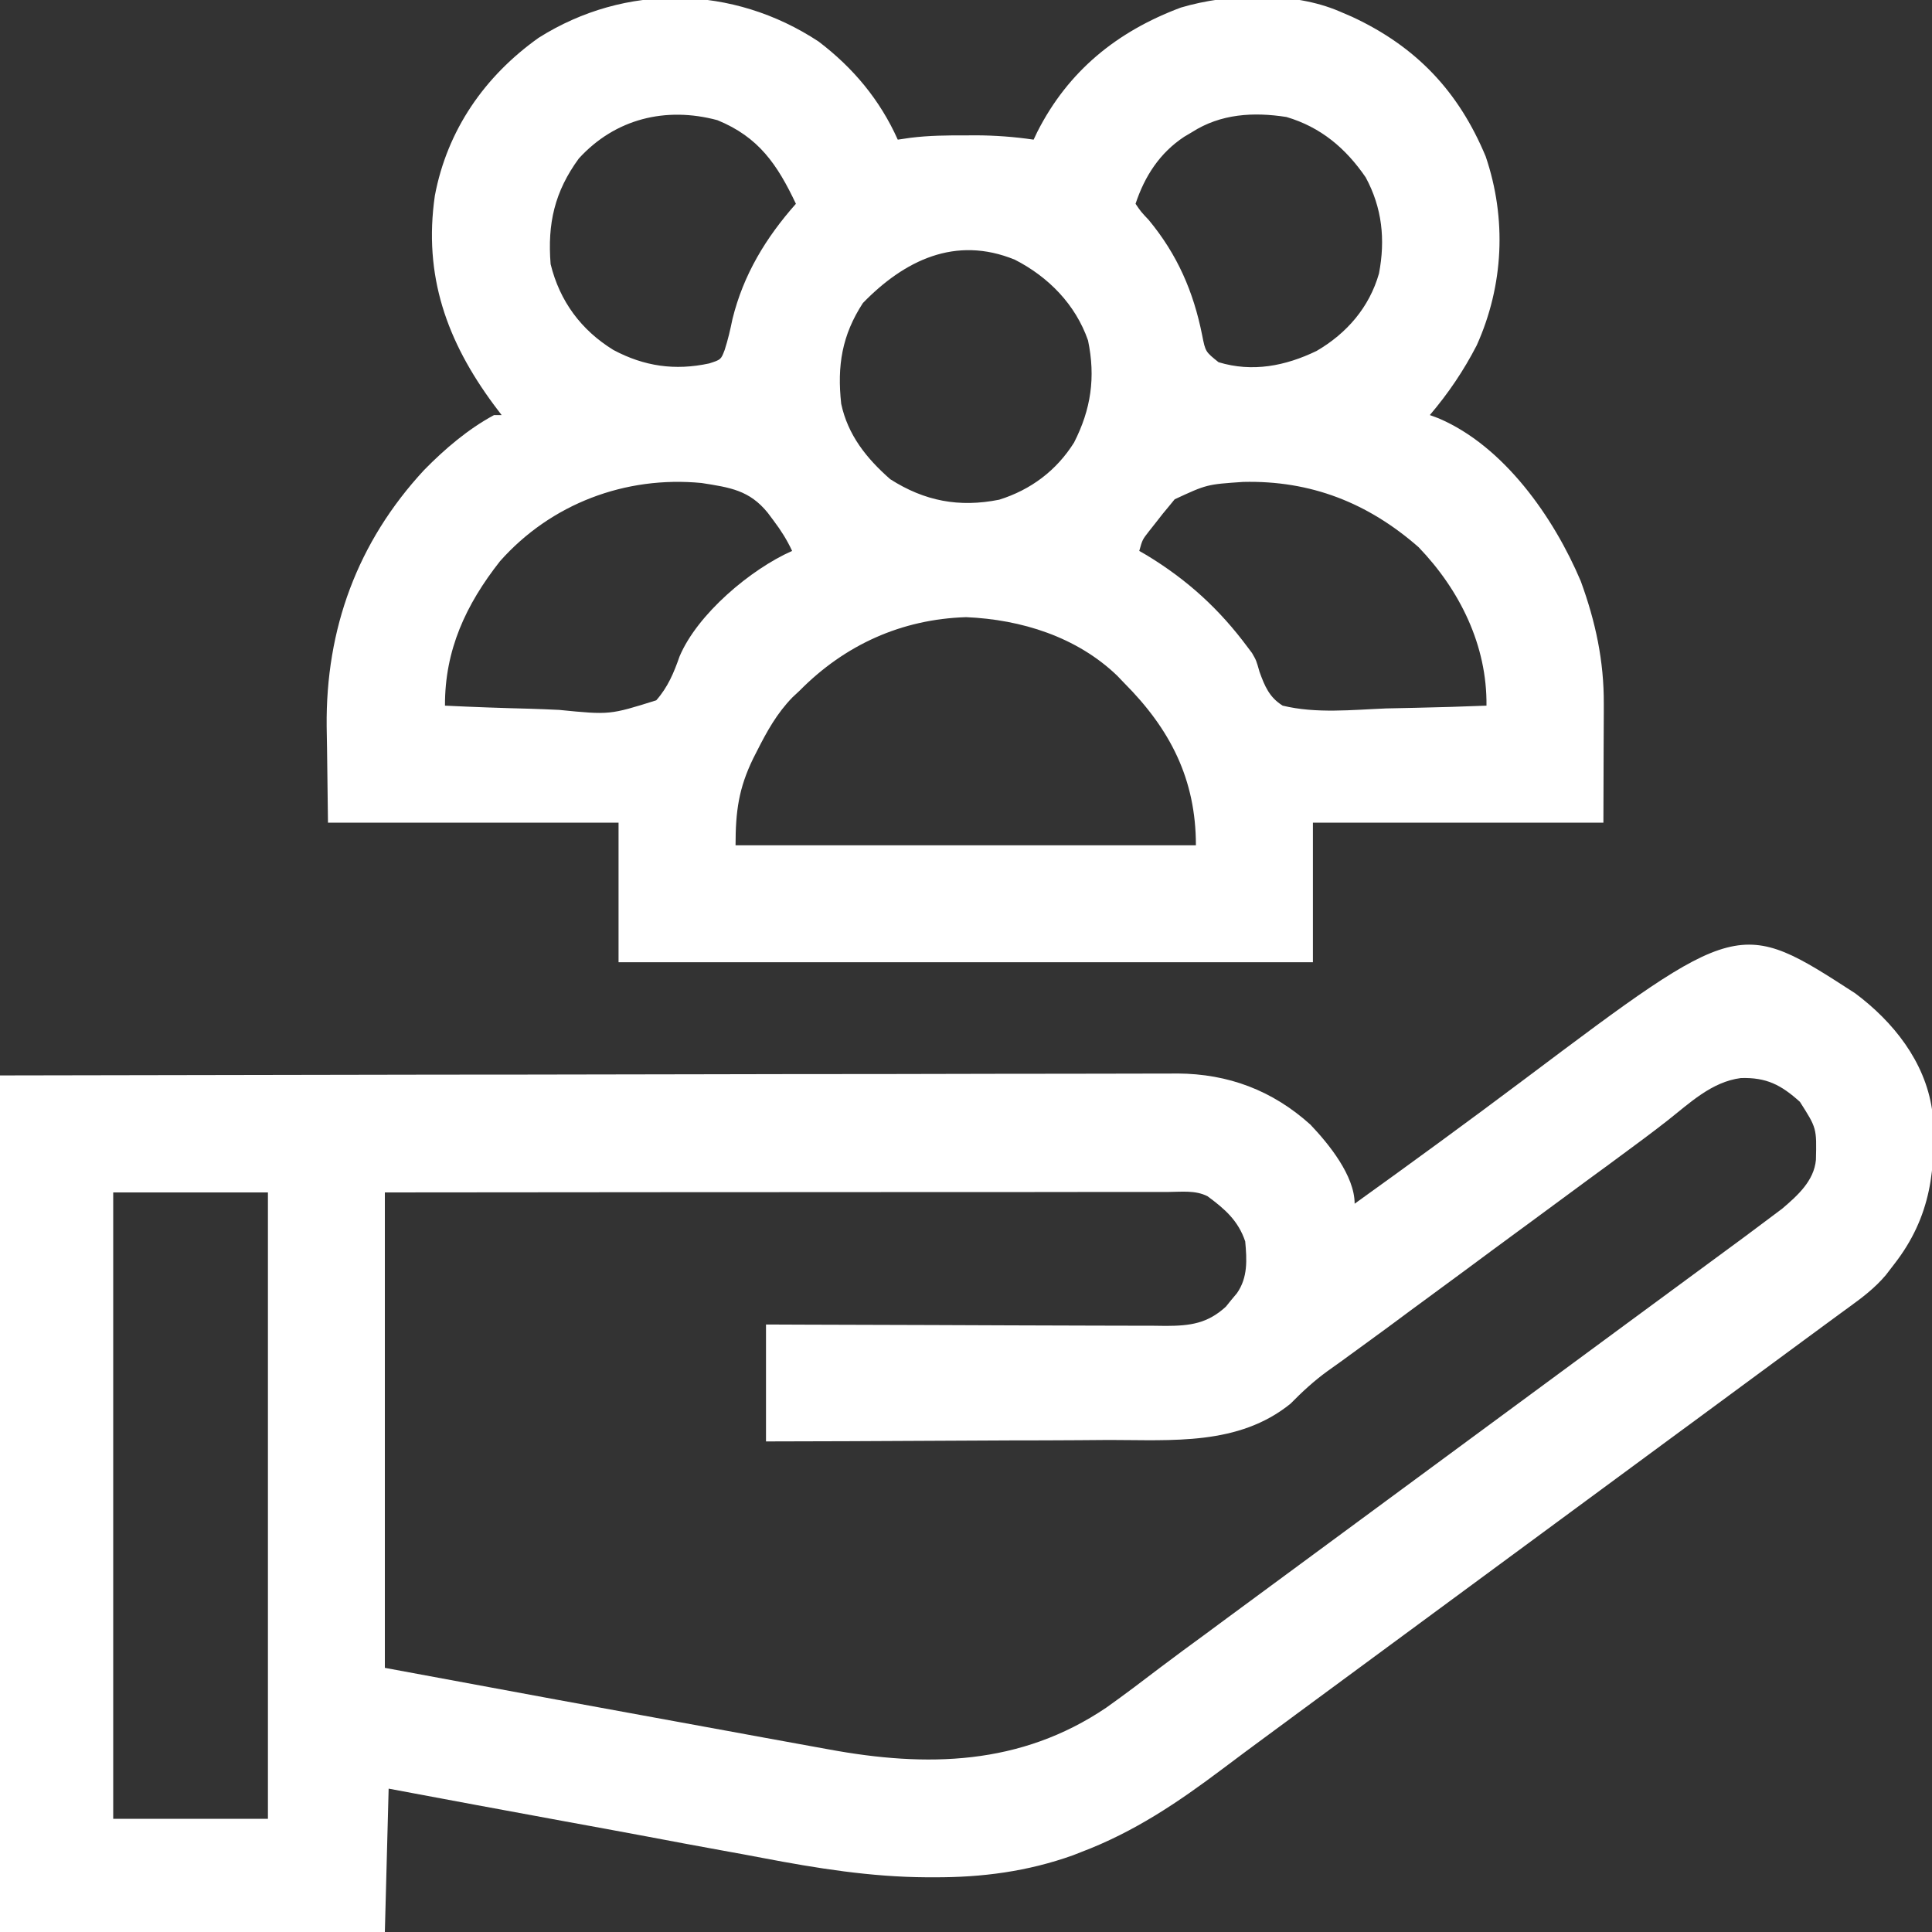 <svg width="25" height="25" viewBox="0 0 25 25" fill="none" xmlns="http://www.w3.org/2000/svg">
<rect x="0" y="0" width="25" height="25" fill="#333333" stroke="none"/>
<g clip-path="url(#clip0_259_7615)">
<path d="M24.007 12.854C24.499 13.222 24.907 13.734 25 14.355C25.062 15.11 24.989 15.744 24.512 16.357C24.476 16.404 24.439 16.451 24.402 16.5C24.261 16.667 24.097 16.791 23.92 16.919C23.886 16.944 23.852 16.969 23.817 16.994C23.744 17.048 23.672 17.101 23.599 17.154C23.486 17.236 23.374 17.319 23.262 17.402C23.067 17.546 22.872 17.69 22.677 17.833C22.483 17.976 22.289 18.119 22.095 18.262C22.017 18.319 21.94 18.376 21.863 18.433C21.825 18.461 21.786 18.489 21.747 18.518C20.085 19.743 18.422 20.968 16.76 22.192C16.722 22.221 16.684 22.249 16.644 22.278C16.567 22.335 16.49 22.391 16.413 22.448C16.216 22.593 16.019 22.739 15.824 22.886C15.242 23.324 14.676 23.706 13.992 23.965C13.957 23.979 13.921 23.993 13.885 24.007C13.299 24.217 12.705 24.295 12.085 24.292C12.053 24.292 12.021 24.292 11.988 24.292C11.267 24.288 10.571 24.176 9.864 24.041C9.693 24.008 9.522 23.977 9.35 23.946C9.029 23.888 8.708 23.828 8.387 23.767C8.02 23.698 7.653 23.631 7.286 23.564C6.533 23.426 5.781 23.286 5.029 23.145C5.013 23.757 4.997 24.369 4.98 25C3.337 25 1.693 25 0 25C0 21.342 0 17.685 0 13.916C3.922 13.908 3.922 13.908 5.56 13.906C5.935 13.906 6.31 13.906 6.685 13.905C6.756 13.905 6.756 13.905 6.828 13.905C7.586 13.904 8.344 13.903 9.102 13.901C9.881 13.899 10.659 13.898 11.438 13.898C11.918 13.897 12.398 13.896 12.878 13.895C13.207 13.894 13.537 13.894 13.866 13.894C14.056 13.894 14.246 13.894 14.436 13.893C14.611 13.892 14.785 13.892 14.959 13.892C15.051 13.893 15.143 13.892 15.236 13.891C15.894 13.895 16.464 14.109 16.956 14.552C17.195 14.803 17.529 15.214 17.529 15.576C18.267 15.046 19 14.511 19.727 13.965C22.503 11.88 22.503 11.88 24.007 12.854ZM1.465 15.43C1.465 18.105 1.465 20.779 1.465 23.535C2.125 23.535 2.786 23.535 3.467 23.535C3.467 20.86 3.467 18.186 3.467 15.43C2.806 15.43 2.146 15.43 1.465 15.43ZM21.572 14.504C21.365 14.666 21.153 14.822 20.941 14.978C20.902 15.007 20.862 15.036 20.822 15.066C20.741 15.125 20.66 15.184 20.58 15.243C20.385 15.387 20.19 15.53 19.995 15.674C19.918 15.731 19.84 15.788 19.763 15.845C19.725 15.873 19.687 15.901 19.647 15.93C19.531 16.016 19.415 16.101 19.299 16.186C19.242 16.229 19.242 16.229 19.183 16.272C19.106 16.329 19.029 16.386 18.952 16.443C18.756 16.587 18.56 16.731 18.365 16.875C18.325 16.904 18.286 16.933 18.245 16.963C18.168 17.021 18.09 17.078 18.012 17.136C17.829 17.27 17.647 17.404 17.463 17.537C17.43 17.561 17.397 17.585 17.363 17.61C17.301 17.654 17.24 17.698 17.178 17.742C17.002 17.87 16.851 18.009 16.699 18.164C16.025 18.709 15.166 18.633 14.351 18.633C14.223 18.634 14.095 18.635 13.967 18.636C13.665 18.638 13.364 18.639 13.062 18.639C12.718 18.64 12.374 18.642 12.031 18.644C11.325 18.648 10.618 18.651 9.912 18.652C9.912 18.153 9.912 17.653 9.912 17.139C10.079 17.14 10.246 17.14 10.418 17.141C10.97 17.143 11.522 17.145 12.074 17.146C12.409 17.147 12.743 17.148 13.078 17.15C13.401 17.151 13.724 17.152 14.047 17.153C14.17 17.153 14.293 17.153 14.417 17.154C14.589 17.155 14.762 17.155 14.934 17.155C14.985 17.156 15.036 17.156 15.089 17.157C15.399 17.156 15.625 17.127 15.863 16.908C15.898 16.865 15.898 16.865 15.933 16.821C15.957 16.793 15.981 16.764 16.006 16.734C16.148 16.531 16.135 16.302 16.113 16.064C16.023 15.795 15.848 15.643 15.625 15.479C15.466 15.399 15.29 15.423 15.115 15.424C15.072 15.424 15.029 15.424 14.984 15.424C14.839 15.424 14.694 15.424 14.548 15.424C14.444 15.424 14.34 15.424 14.236 15.424C13.954 15.424 13.671 15.424 13.388 15.425C13.092 15.425 12.797 15.425 12.502 15.425C11.942 15.425 11.383 15.426 10.823 15.426C10.067 15.427 9.311 15.427 8.555 15.427C7.364 15.428 6.172 15.429 4.98 15.43C4.98 17.46 4.98 19.49 4.98 21.582C7.191 21.992 7.191 21.992 9.403 22.396C9.565 22.426 9.726 22.455 9.888 22.485C10.091 22.522 10.295 22.559 10.498 22.596C10.574 22.61 10.649 22.623 10.724 22.637C11.991 22.871 13.203 22.848 14.315 22.097C14.553 21.928 14.785 21.752 15.017 21.575C15.21 21.429 15.405 21.286 15.601 21.143C15.678 21.086 15.755 21.029 15.832 20.972C20.935 17.212 20.935 17.212 21.051 17.126C21.128 17.07 21.205 17.013 21.282 16.956C21.479 16.811 21.676 16.666 21.873 16.521C22.102 16.353 22.331 16.185 22.559 16.016C22.591 15.992 22.623 15.968 22.657 15.943C22.744 15.878 22.832 15.813 22.919 15.747C22.966 15.711 23.014 15.676 23.063 15.639C23.261 15.47 23.473 15.28 23.498 15.009C23.508 14.598 23.508 14.598 23.291 14.258C23.046 14.037 22.856 13.94 22.527 13.95C22.148 13.998 21.861 14.277 21.572 14.504Z" fill="white"/>
<path d="M10.592 0.537C11.04 0.877 11.387 1.293 11.617 1.807C11.672 1.799 11.726 1.791 11.782 1.783C12.021 1.753 12.256 1.751 12.496 1.752C12.538 1.752 12.579 1.751 12.622 1.751C12.878 1.752 13.123 1.77 13.375 1.807C13.391 1.774 13.406 1.742 13.422 1.708C13.823 0.917 14.456 0.406 15.28 0.098C15.9 -0.086 16.731 -0.11 17.33 0.146C17.385 0.17 17.439 0.193 17.495 0.217C18.326 0.603 18.874 1.182 19.225 2.025C19.498 2.83 19.458 3.692 19.109 4.468C18.94 4.796 18.741 5.09 18.502 5.371C18.539 5.385 18.575 5.398 18.613 5.412C19.461 5.772 20.106 6.695 20.455 7.52C20.646 8.043 20.756 8.552 20.753 9.109C20.753 9.148 20.753 9.187 20.753 9.227C20.753 9.372 20.752 9.517 20.751 9.662C20.75 9.986 20.749 10.31 20.748 10.645C19.508 10.645 18.267 10.645 16.989 10.645C16.989 11.241 16.989 11.837 16.989 12.451C14.024 12.451 11.059 12.451 8.004 12.451C8.004 11.855 8.004 11.259 8.004 10.645C6.764 10.645 5.523 10.645 4.244 10.645C4.24 10.331 4.236 10.018 4.232 9.695C4.23 9.598 4.229 9.502 4.227 9.402C4.214 8.139 4.623 7.015 5.489 6.081C5.756 5.809 6.057 5.552 6.393 5.371C6.425 5.371 6.457 5.371 6.491 5.371C6.458 5.328 6.426 5.285 6.392 5.24C5.782 4.417 5.477 3.567 5.627 2.532C5.787 1.683 6.271 0.986 6.97 0.489C8.095 -0.221 9.486 -0.192 10.592 0.537ZM7.49 2.051C7.176 2.48 7.083 2.893 7.125 3.418C7.243 3.898 7.52 4.272 7.938 4.529C8.336 4.741 8.733 4.798 9.176 4.703C9.329 4.654 9.329 4.654 9.377 4.529C9.42 4.396 9.45 4.266 9.478 4.129C9.619 3.555 9.91 3.076 10.299 2.637C10.059 2.13 9.819 1.774 9.283 1.555C8.616 1.376 7.961 1.535 7.49 2.051ZM15.426 1.709C15.375 1.739 15.375 1.739 15.323 1.77C15.008 1.978 14.812 2.28 14.694 2.637C14.764 2.74 14.764 2.74 14.865 2.847C15.235 3.294 15.444 3.775 15.556 4.338C15.598 4.551 15.598 4.551 15.768 4.687C16.207 4.82 16.633 4.736 17.037 4.541C17.428 4.313 17.719 3.977 17.844 3.539C17.928 3.1 17.885 2.689 17.672 2.295C17.413 1.917 17.09 1.645 16.647 1.514C16.22 1.447 15.796 1.472 15.426 1.709ZM11.166 3.921C10.895 4.337 10.831 4.732 10.885 5.225C10.971 5.629 11.213 5.932 11.52 6.201C11.963 6.484 12.41 6.57 12.93 6.466C13.338 6.338 13.669 6.091 13.898 5.727C14.117 5.298 14.179 4.884 14.079 4.405C13.917 3.94 13.567 3.583 13.133 3.361C12.361 3.044 11.7 3.372 11.166 3.921ZM6.47 7.262C6.027 7.825 5.755 8.413 5.758 9.131C6.126 9.149 6.493 9.162 6.861 9.171C6.985 9.175 7.11 9.18 7.235 9.186C7.89 9.251 7.89 9.251 8.492 9.062C8.642 8.892 8.72 8.705 8.794 8.493C9.026 7.944 9.718 7.363 10.25 7.129C10.183 6.985 10.105 6.862 10.009 6.735C9.985 6.702 9.96 6.67 9.935 6.636C9.698 6.343 9.447 6.308 9.078 6.25C8.094 6.155 7.13 6.518 6.47 7.262ZM15.2 6.461C15.167 6.502 15.167 6.502 15.133 6.543C15.09 6.595 15.09 6.595 15.046 6.648C15.016 6.686 14.987 6.724 14.956 6.763C14.911 6.819 14.911 6.819 14.866 6.877C14.783 6.983 14.783 6.983 14.742 7.129C14.775 7.148 14.808 7.167 14.841 7.186C15.366 7.505 15.78 7.883 16.146 8.377C16.173 8.413 16.173 8.413 16.201 8.45C16.256 8.545 16.256 8.545 16.298 8.693C16.366 8.881 16.426 9.024 16.598 9.131C17.03 9.236 17.497 9.185 17.938 9.167C18.063 9.165 18.189 9.162 18.314 9.159C18.621 9.153 18.928 9.143 19.235 9.131C19.244 8.353 18.89 7.635 18.356 7.08C17.701 6.506 16.96 6.215 16.086 6.236C15.616 6.268 15.616 6.268 15.2 6.461ZM10.348 8.936C10.318 8.964 10.287 8.993 10.255 9.023C10.054 9.229 9.925 9.462 9.796 9.717C9.779 9.749 9.763 9.782 9.746 9.815C9.559 10.2 9.518 10.497 9.518 10.938C11.484 10.938 13.45 10.938 15.475 10.938C15.475 10.083 15.143 9.436 14.547 8.838C14.517 8.807 14.487 8.776 14.456 8.743C13.932 8.24 13.216 8.017 12.502 7.986C11.666 8.012 10.933 8.344 10.348 8.936Z" fill="white"/>
</g>
<defs>
<clipPath id="clip0_259_7615">
<rect width="25" height="25" fill="white"/>
</clipPath>
</defs>
</svg>
